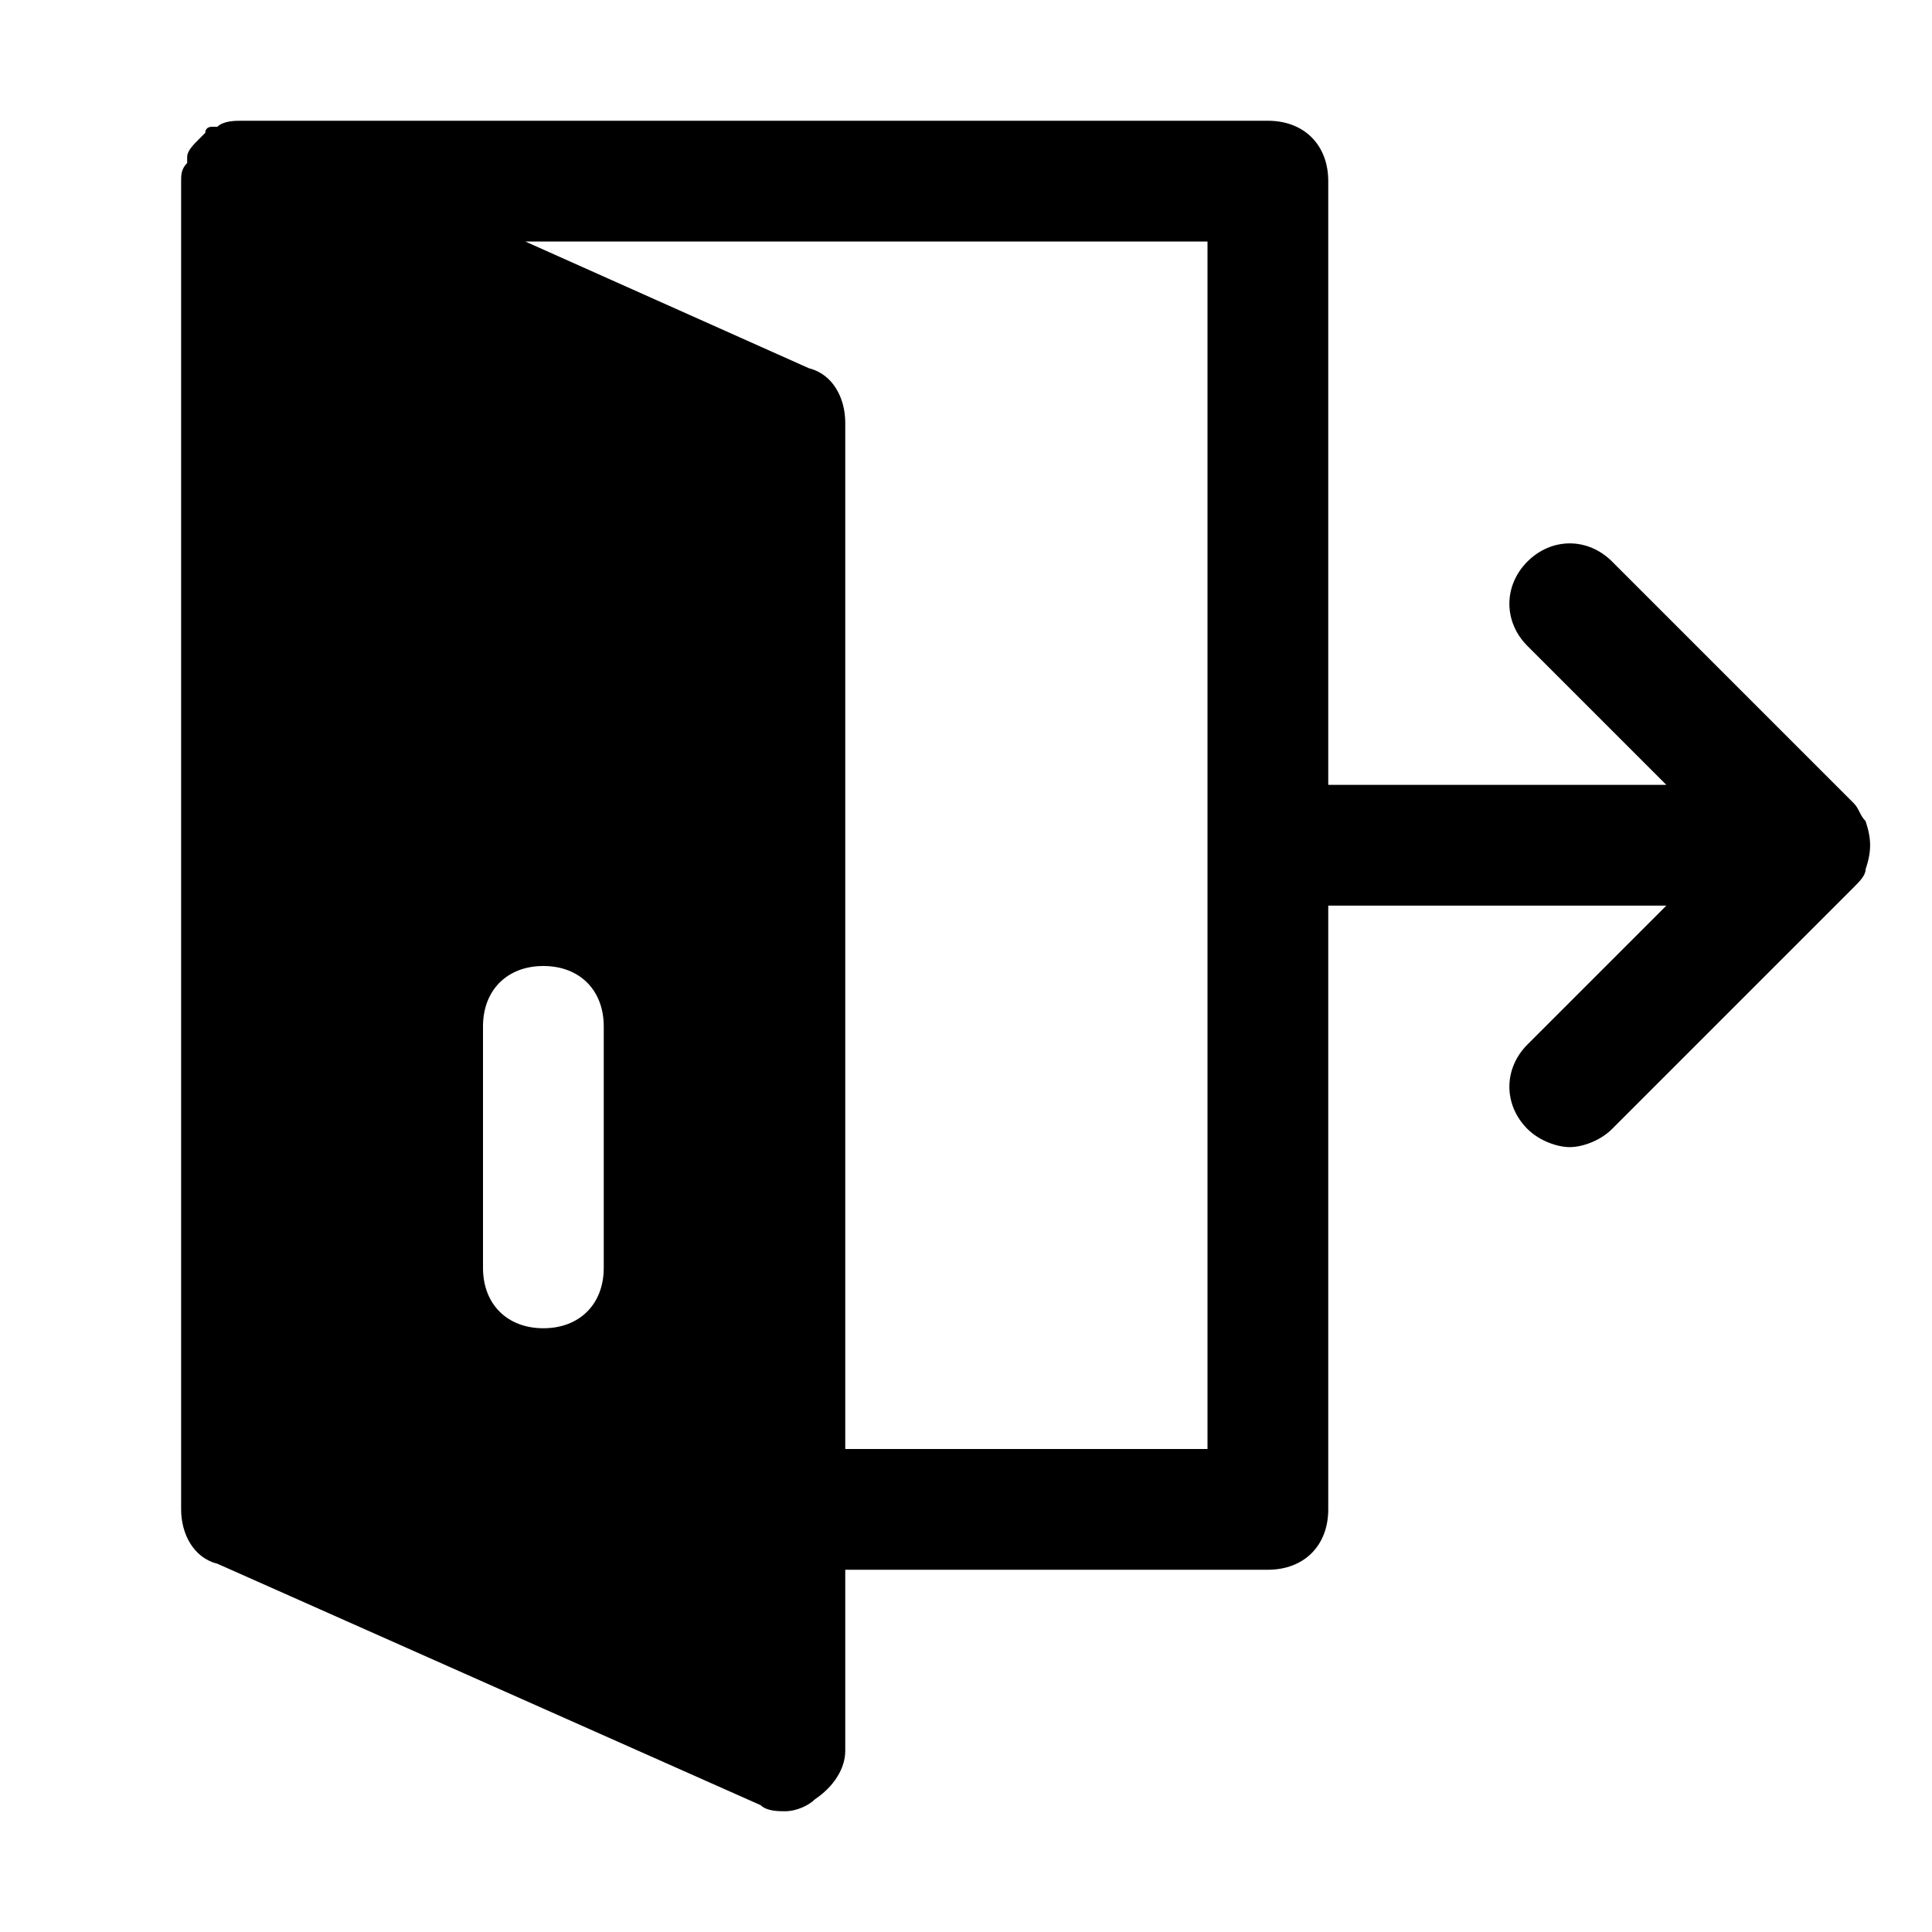 <?xml version="1.0" encoding="utf-8"?>

<!-- Скачано с сайта svg4.ru / Downloaded from svg4.ru -->
<svg fill="#000000" height="800px" width="800px" version="1.1" id="Icons" xmlns="http://www.w3.org/2000/svg" xmlns:xlink="http://www.w3.org/1999/xlink" 
	 viewBox="0 0 32 32" xml:space="preserve">
<path d="M30.9,13.6c-0.1-0.1-0.1-0.2-0.2-0.3l-4-4c-0.4-0.4-1-0.4-1.4,0s-0.4,1,0,1.4l2.3,2.3H22v-3V3c0-0.6-0.4-1-1-1H4
	c0,0,0,0,0,0C3.9,2,3.7,2,3.6,2.1c0,0,0,0-0.1,0c0,0-0.1,0-0.1,0.1c0,0-0.1,0.1-0.1,0.1c0,0,0,0,0,0C3.2,2.4,3.1,2.5,3.1,2.6
	c0,0,0,0,0,0.1C3,2.8,3,2.9,3,3v22c0,0.4,0.2,0.8,0.6,0.9l9,4C12.7,30,12.9,30,13,30c0.2,0,0.4-0.1,0.5-0.2c0.3-0.2,0.5-0.5,0.5-0.8
	v-3h7c0.6,0,1-0.4,1-1V15h5.6l-2.3,2.3c-0.4,0.4-0.4,1,0,1.4c0.2,0.2,0.5,0.3,0.7,0.3s0.5-0.1,0.7-0.3l4-4c0.1-0.1,0.2-0.2,0.2-0.3
	C31,14.1,31,13.9,30.9,13.6z M10,21c0,0.6-0.4,1-1,1s-1-0.4-1-1v-4c0-0.6,0.4-1,1-1s1,0.4,1,1V21z M20,10v14h-6V7
	c0-0.4-0.2-0.8-0.6-0.9L8.7,4H20V10z"/>
</svg>